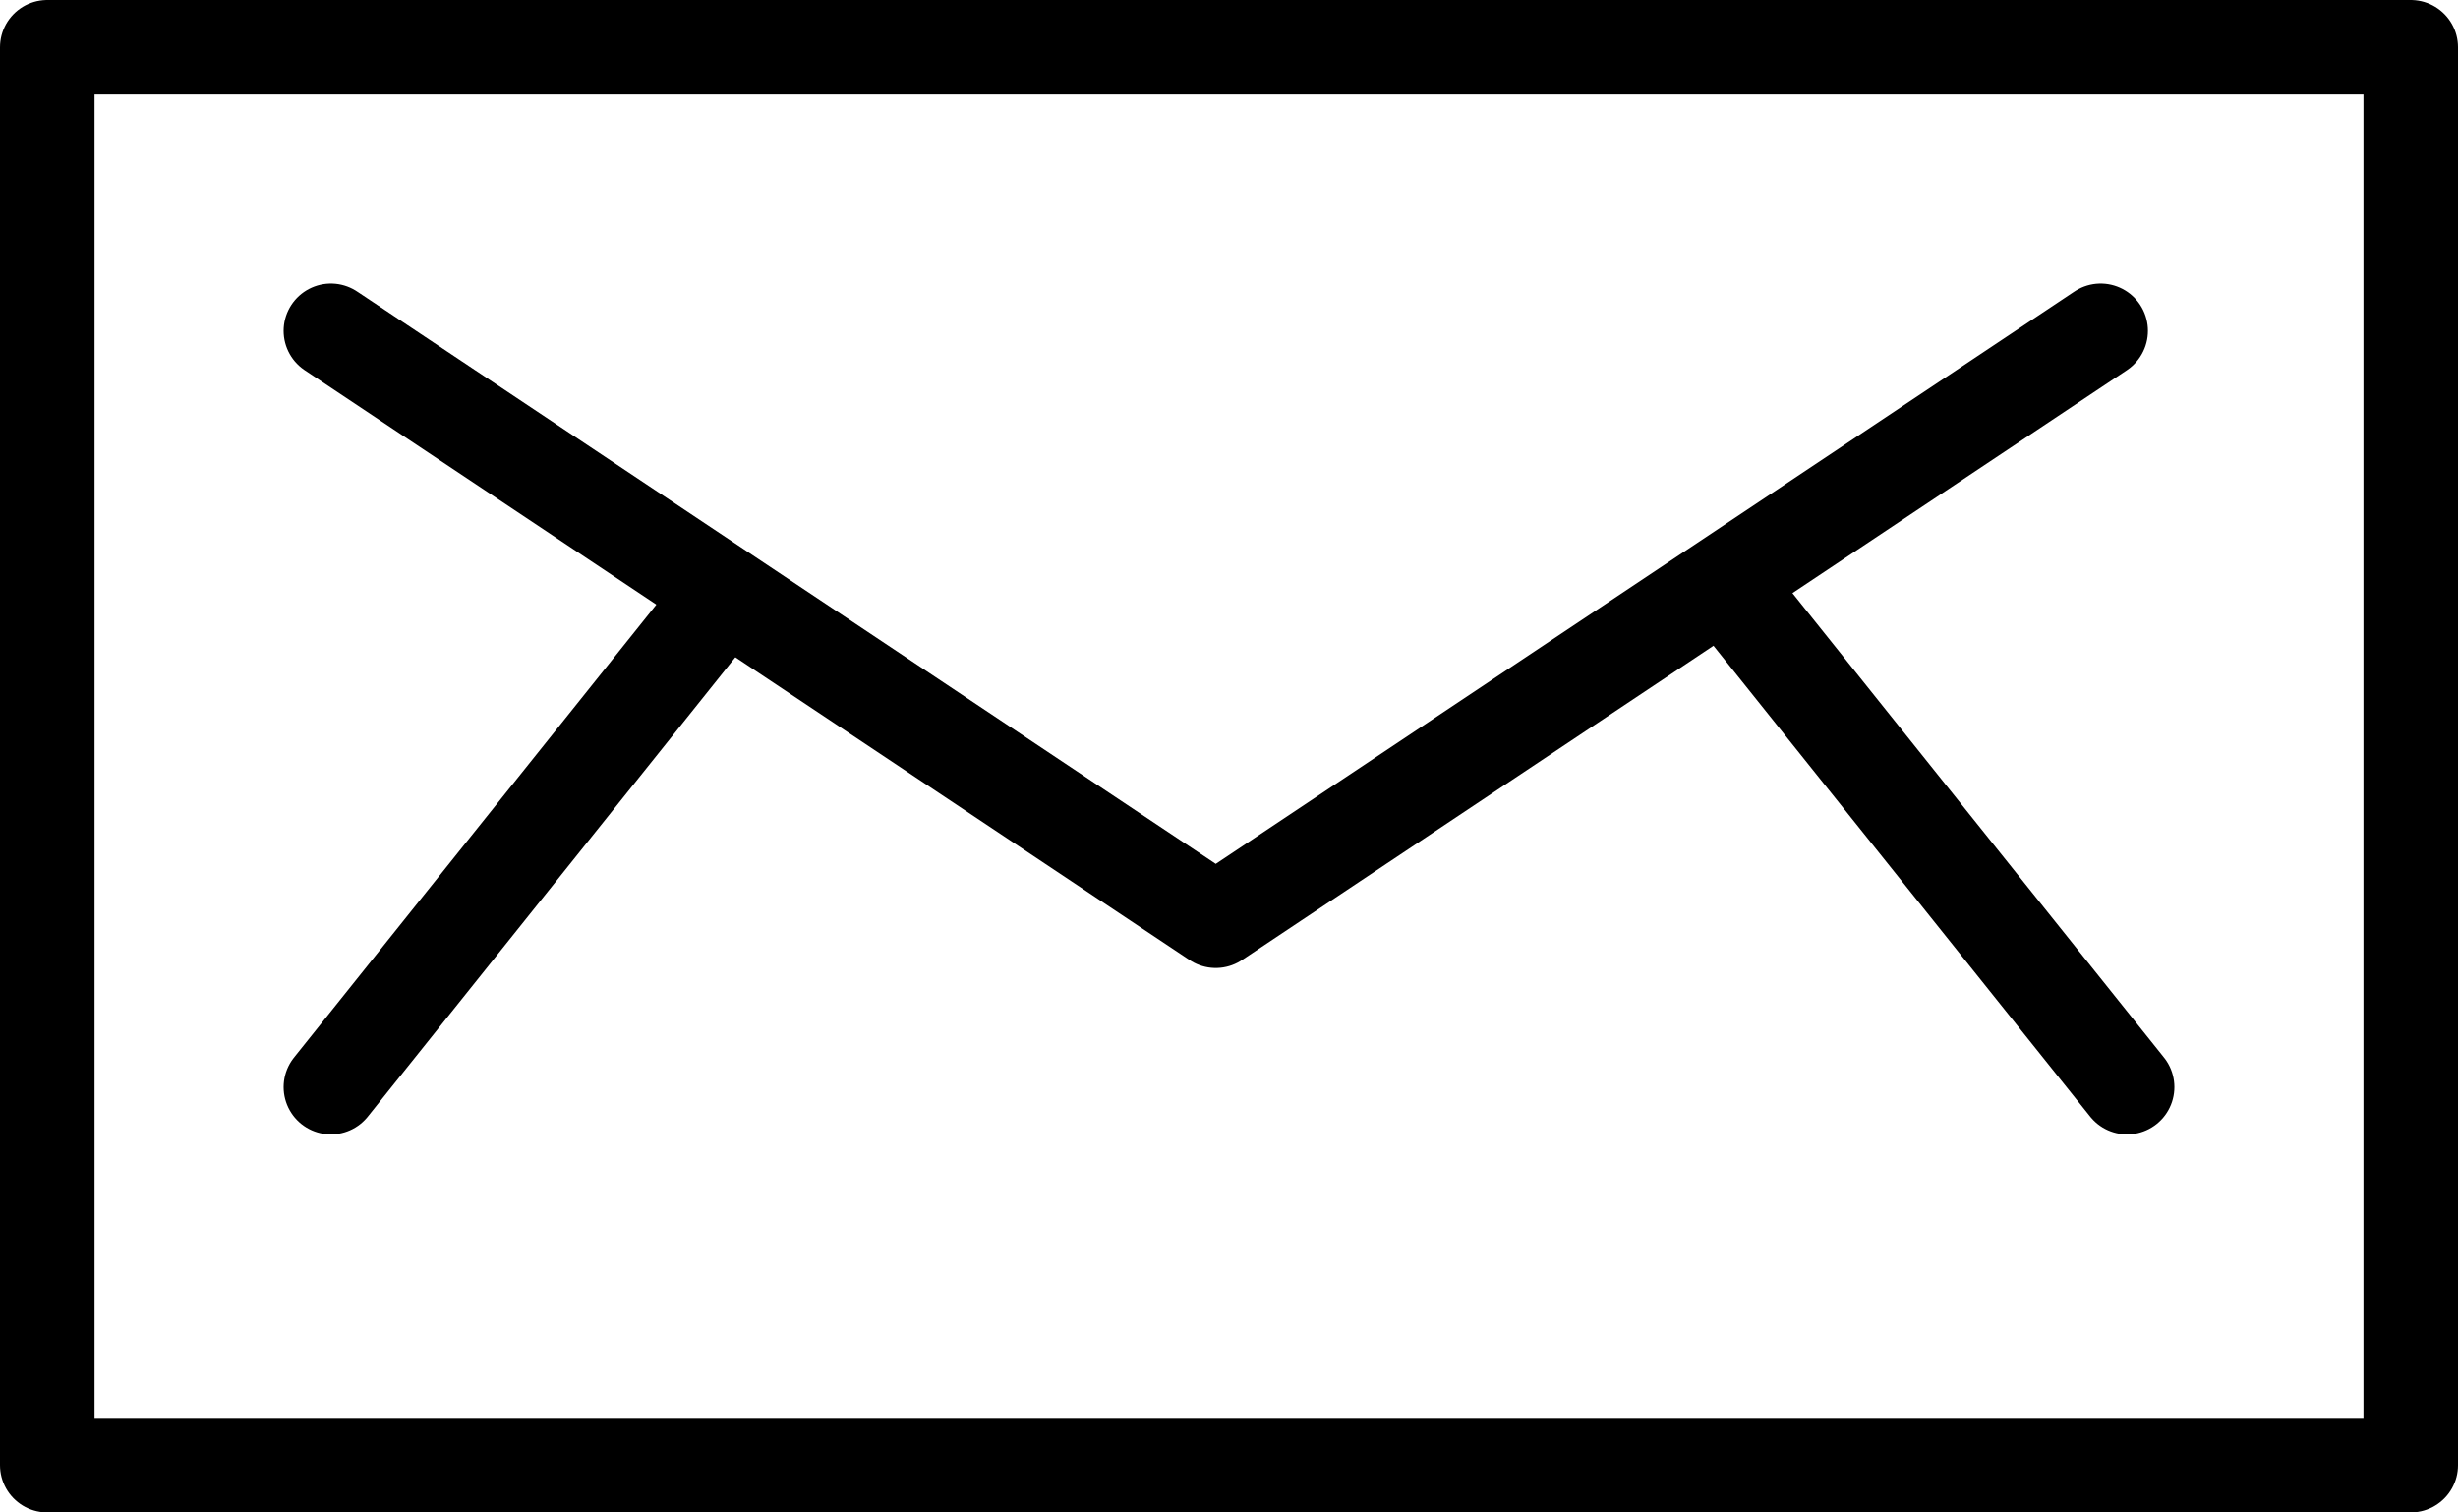 <svg xmlns="http://www.w3.org/2000/svg" width="26" height="16" viewBox="0 0 26 16"><g transform="translate(-32.5 -640.5)"><g transform="translate(33 640.705)"><rect width="25" height="15" transform="translate(0 0.295)" fill="none" stroke="#000" stroke-linecap="round" stroke-linejoin="round" stroke-miterlimit="10" stroke-width="1"/></g><g transform="translate(5701 9035.039)"><path d="M3.747,3.463l9.36,6.24,9.36-6.24" transform="translate(-5668.747 -8394.502)" fill="none" stroke="#000" stroke-linecap="round" stroke-linejoin="round" stroke-miterlimit="10" stroke-width="1"/><line y1="5" x2="4" transform="translate(-5665 -8388.039)" fill="none" stroke="#000" stroke-linecap="round" stroke-miterlimit="10" stroke-width="1"/><line x1="4" y1="5" transform="translate(-5650 -8388.039)" fill="none" stroke="#000" stroke-linecap="round" stroke-miterlimit="10" stroke-width="1"/></g></g></svg>